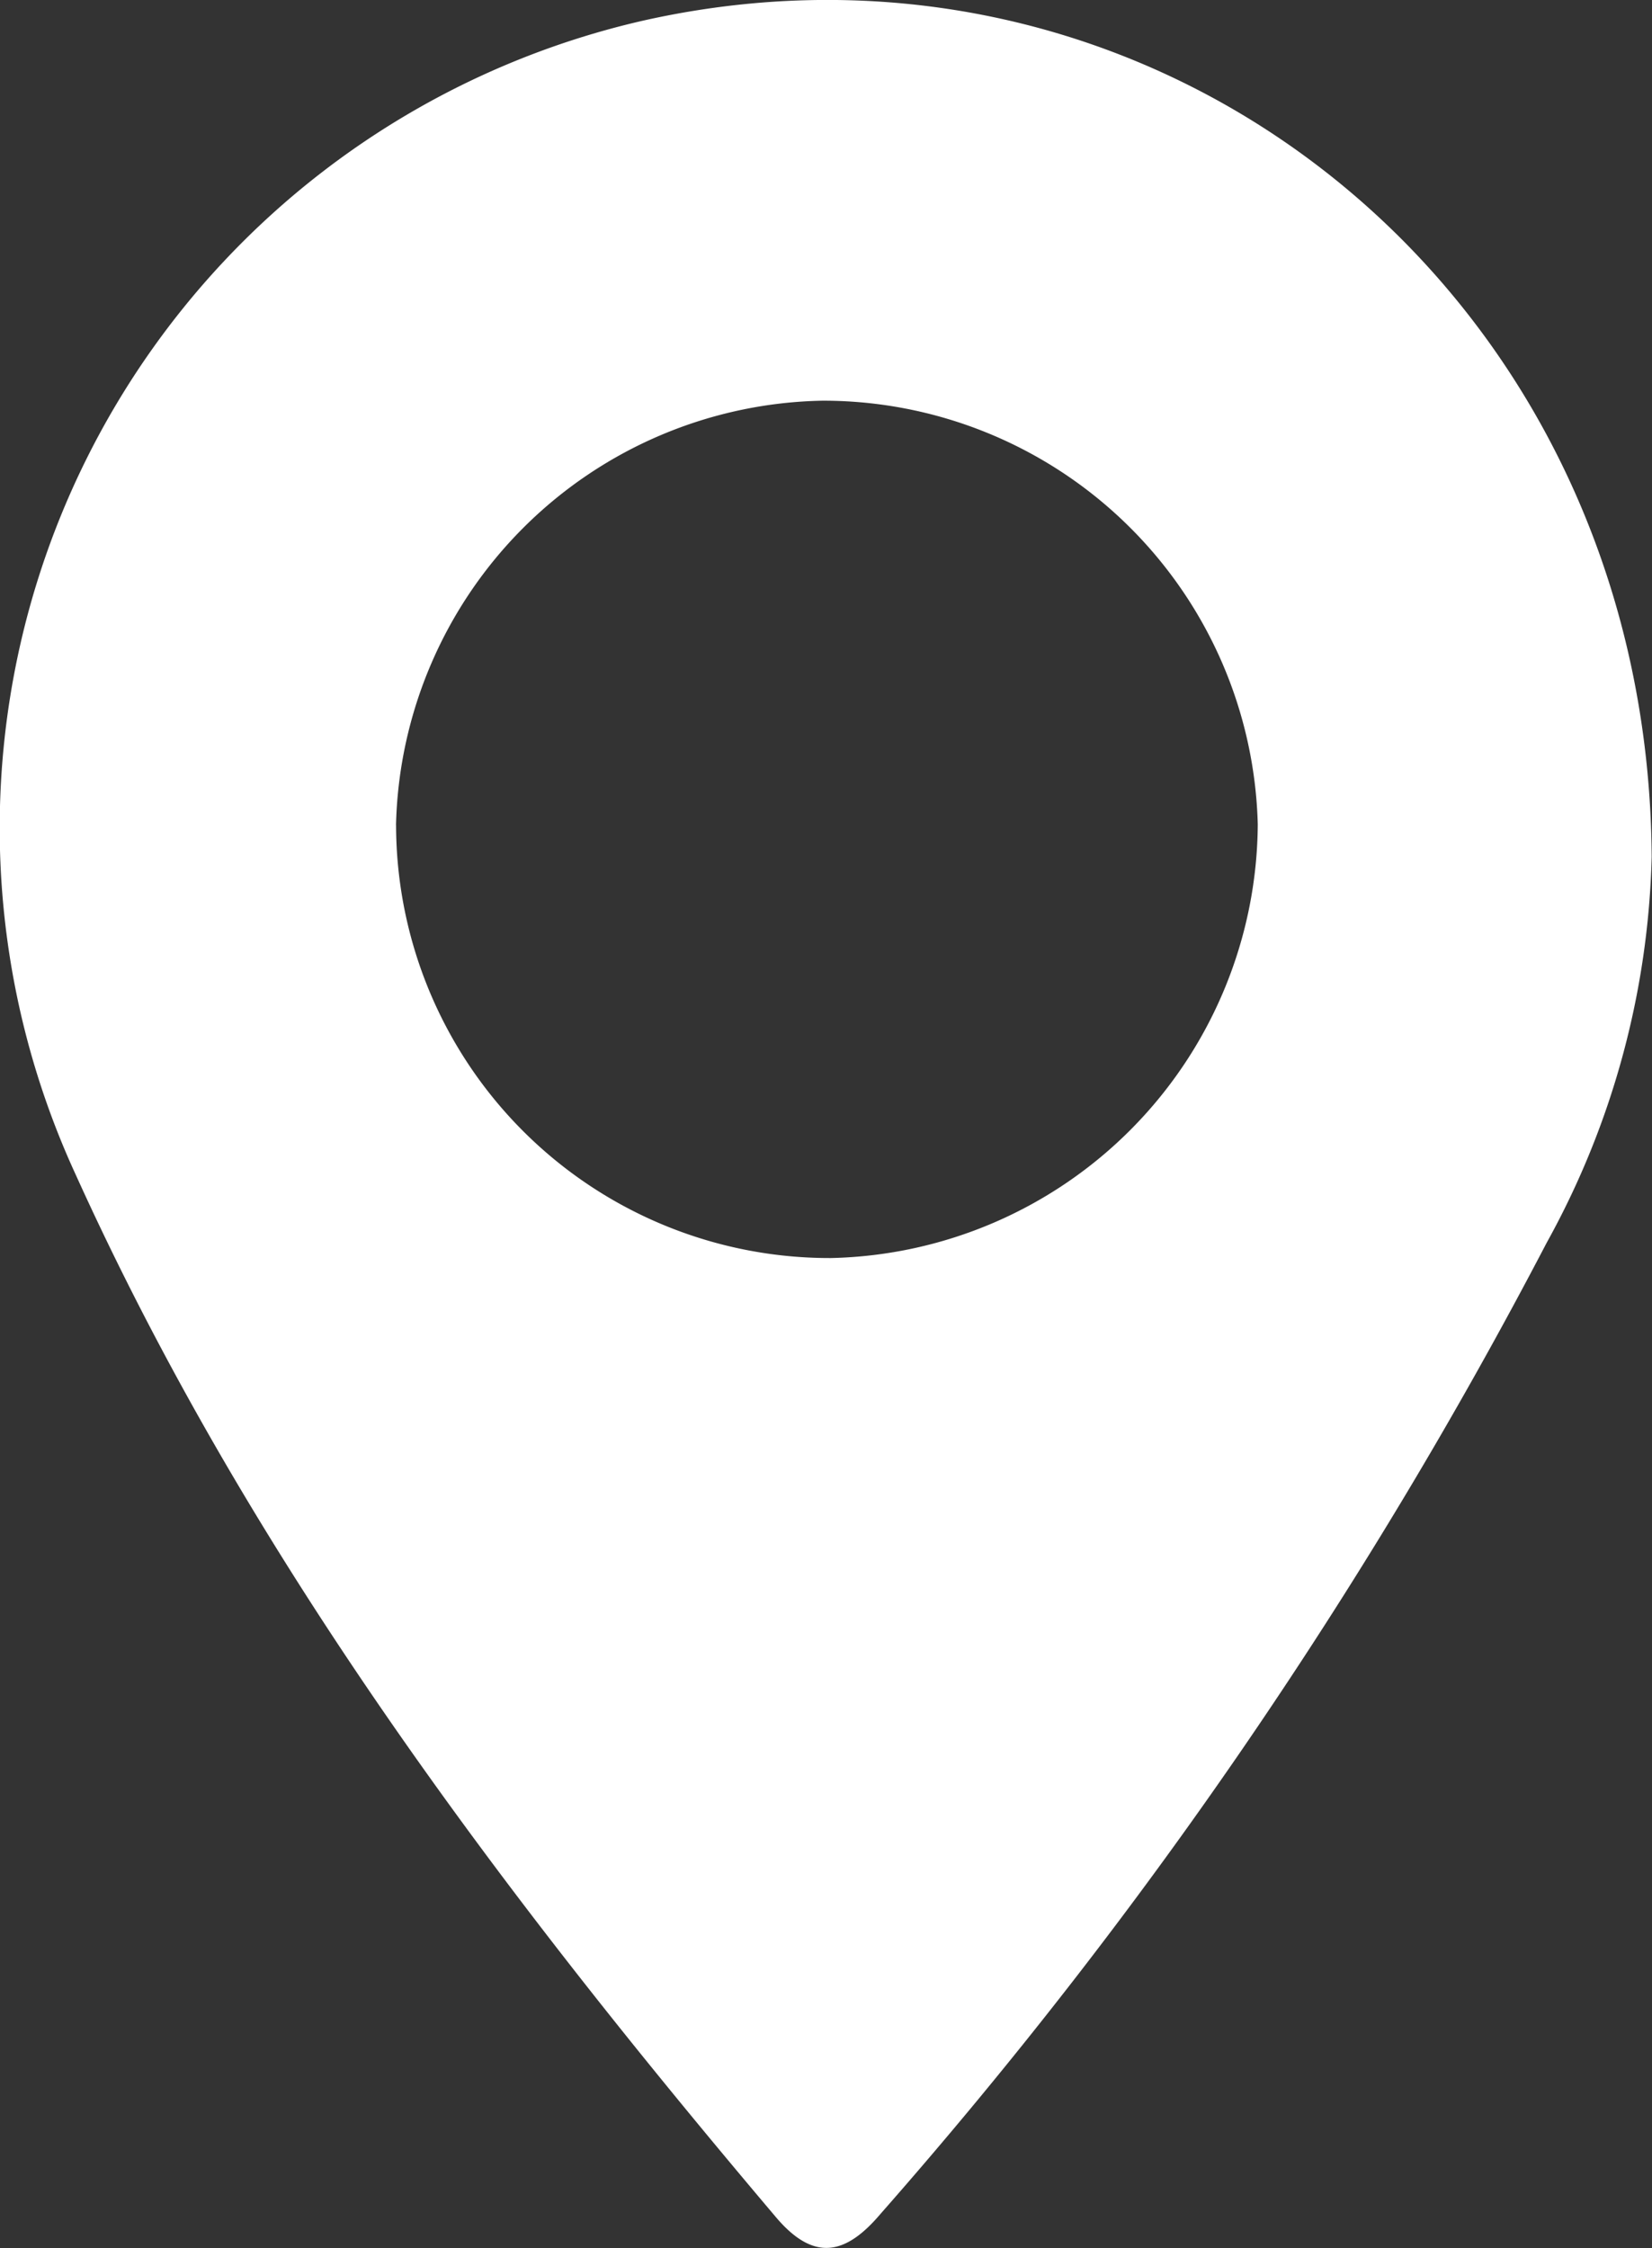 <svg xmlns="http://www.w3.org/2000/svg" width="26.01" height="35.384" viewBox="0 0 26.01 35.384">
  <rect x="0" y="0" width="26.01" height="35.384" fill="#333333" stroke="none"/>
  <path id="Path_89" data-name="Path 89" d="M2032.255-80.827a13.2,13.2,0,0,1-1.652,6.071,77.244,77.244,0,0,1-10.488,15.286c-.557.659-1.056.753-1.649.053-4.288-5.065-8.279-10.342-11.031-16.424a13.037,13.037,0,0,1,8.913-18.143C2024.516-95.838,2032.2-89.711,2032.255-80.827Zm-19.769-.5a6.826,6.826,0,0,0,6.846,6.814,6.869,6.869,0,0,0,6.721-6.826,6.845,6.845,0,0,0-6.853-6.669A6.843,6.843,0,0,0,2012.485-81.327Z" transform="translate(-2006.25 94.315)" fill="#fff"/>
</svg>

